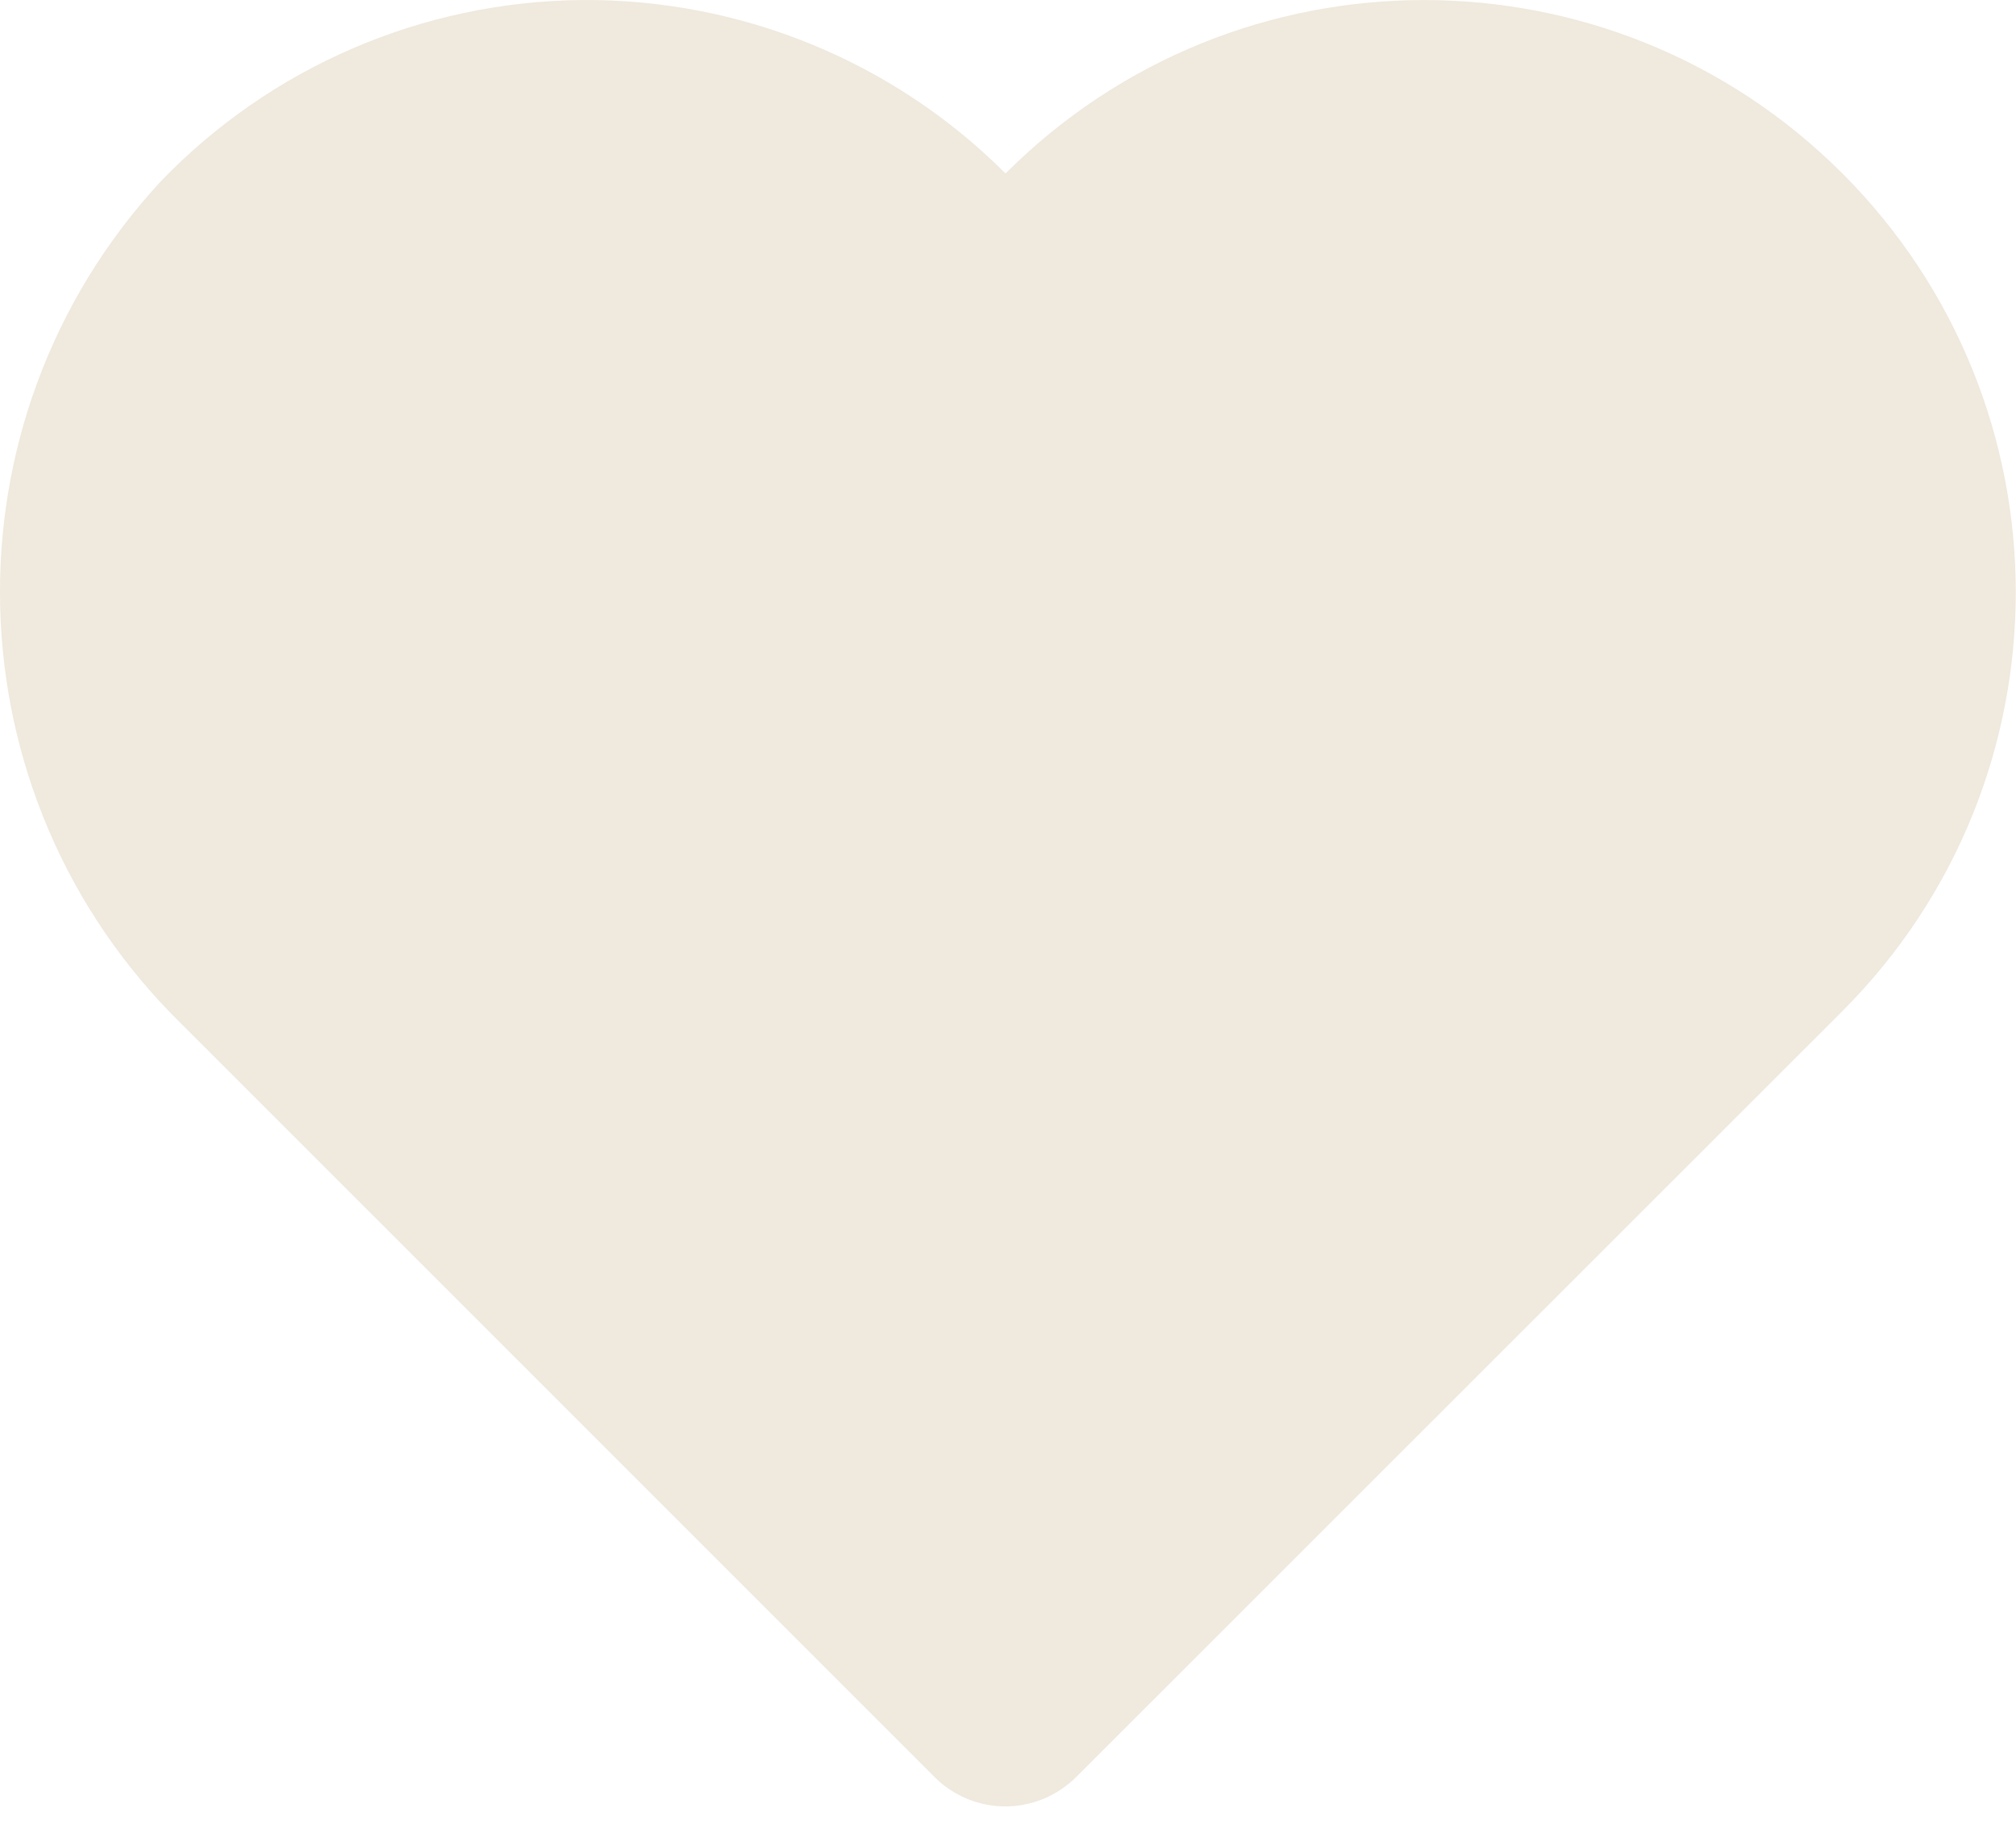 <?xml version="1.0" encoding="UTF-8"?> <svg xmlns="http://www.w3.org/2000/svg" width="45" height="41" viewBox="0 0 45 41" fill="none"><path d="M41.125 3.872C35.969 -1.289 27.605 -1.289 22.445 3.872C19.938 1.364 16.527 -0.031 12.976 0.001C9.43 0.036 6.047 1.493 3.586 4.051C-1.375 9.419 -1.164 17.762 4.066 22.871L20.855 39.66C21.273 40.082 21.844 40.321 22.441 40.321C23.035 40.321 23.605 40.082 24.027 39.66L41.136 22.558C46.285 17.394 46.281 9.031 41.124 3.87L41.125 3.872Z" fill="#EFE9DE"></path></svg> 